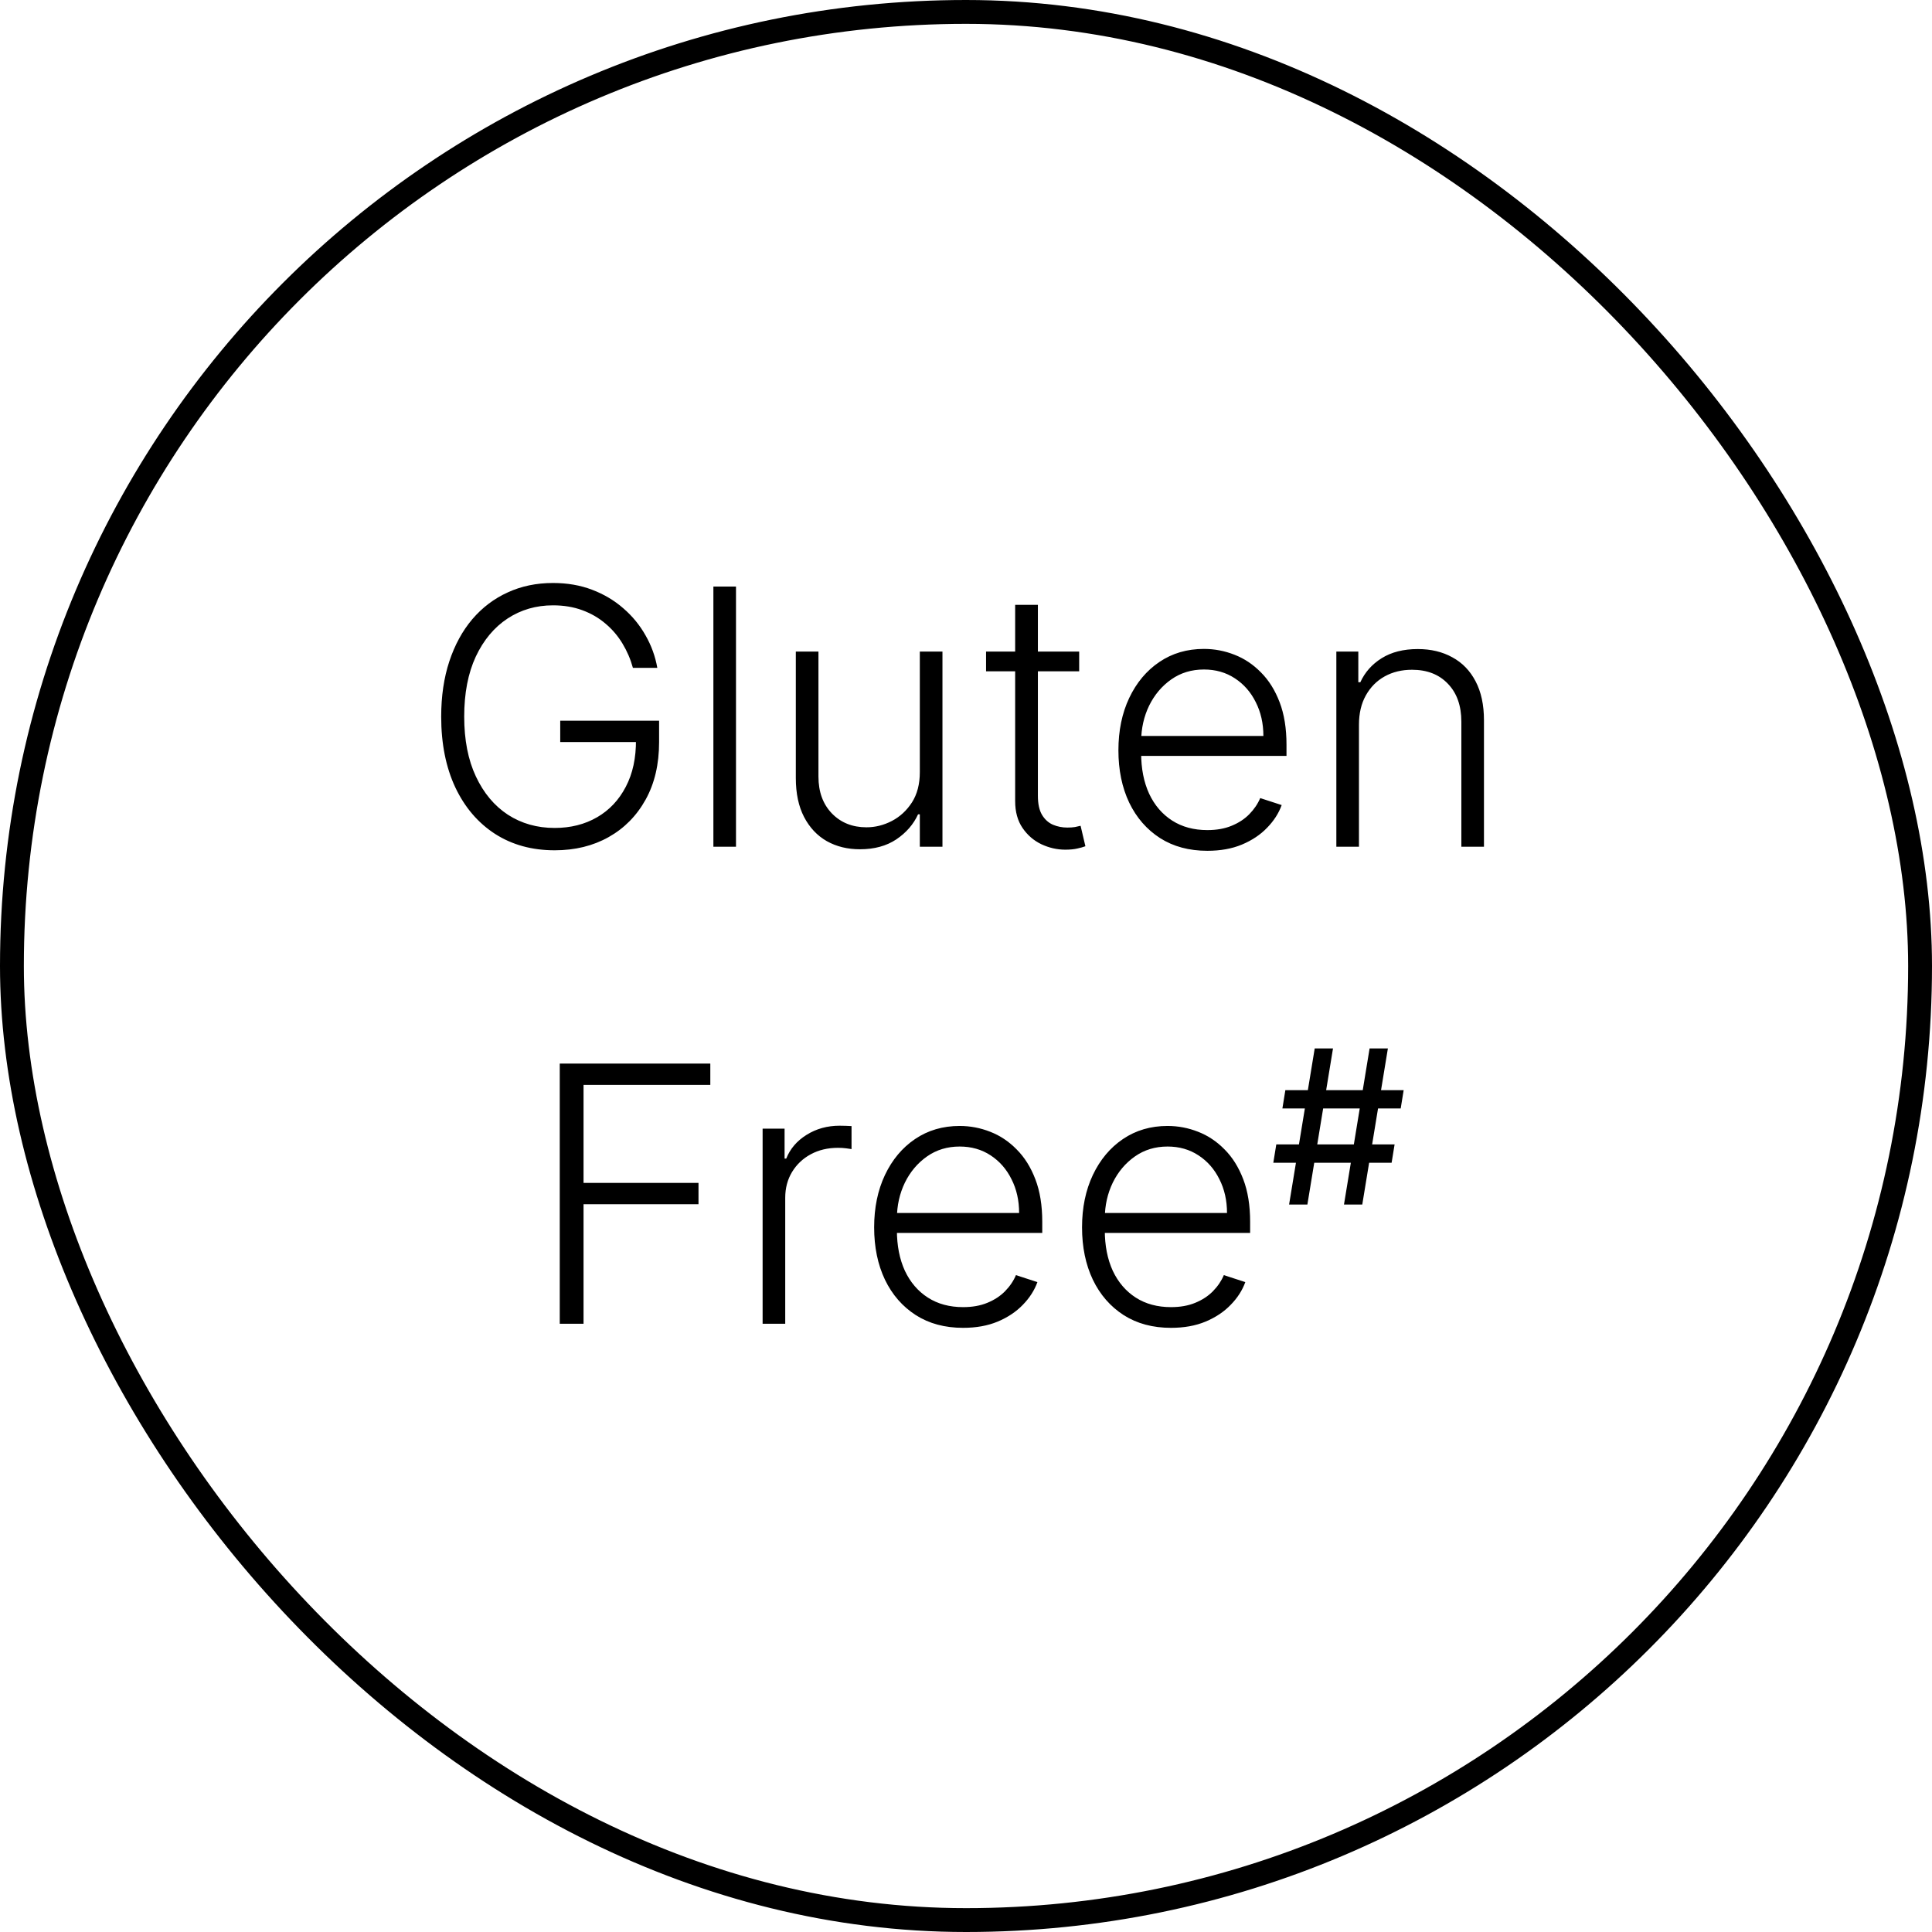 <svg width="81" height="81" viewBox="0 0 81 81" fill="none" xmlns="http://www.w3.org/2000/svg">
<path d="M26.535 28C26.436 27.638 26.29 27.299 26.099 26.983C25.907 26.663 25.669 26.384 25.385 26.146C25.104 25.905 24.779 25.717 24.41 25.582C24.044 25.447 23.636 25.379 23.185 25.379C22.475 25.379 21.839 25.564 21.278 25.933C20.717 26.303 20.273 26.835 19.946 27.531C19.623 28.227 19.462 29.065 19.462 30.046C19.462 31.022 19.625 31.858 19.952 32.554C20.278 33.25 20.726 33.785 21.294 34.158C21.866 34.527 22.519 34.712 23.254 34.712C23.925 34.712 24.518 34.562 25.033 34.264C25.548 33.966 25.949 33.54 26.237 32.986C26.528 32.432 26.67 31.773 26.663 31.01L26.983 31.111H23.488V30.216H27.633V31.111C27.633 32.041 27.445 32.846 27.068 33.524C26.692 34.202 26.175 34.726 25.518 35.095C24.861 35.465 24.106 35.649 23.254 35.649C22.302 35.649 21.47 35.42 20.756 34.962C20.042 34.5 19.486 33.85 19.089 33.012C18.695 32.171 18.497 31.182 18.497 30.046C18.497 29.19 18.611 28.417 18.838 27.728C19.066 27.039 19.387 26.45 19.802 25.96C20.221 25.47 20.717 25.095 21.289 24.836C21.86 24.573 22.492 24.442 23.185 24.442C23.782 24.442 24.327 24.536 24.82 24.724C25.317 24.912 25.754 25.172 26.131 25.502C26.511 25.828 26.821 26.207 27.063 26.636C27.308 27.062 27.473 27.517 27.558 28H26.535ZM30.857 24.591V35.5H29.909V24.591H30.857ZM38.564 32.373V27.318H39.513V35.5H38.564V34.142H38.49C38.298 34.561 37.995 34.91 37.579 35.191C37.163 35.468 36.656 35.606 36.056 35.606C35.533 35.606 35.07 35.493 34.665 35.266C34.26 35.035 33.943 34.697 33.712 34.254C33.481 33.81 33.365 33.265 33.365 32.618V27.318H34.314V32.56C34.314 33.199 34.502 33.714 34.878 34.104C35.255 34.492 35.738 34.685 36.327 34.685C36.697 34.685 37.052 34.596 37.392 34.419C37.733 34.241 38.014 33.982 38.234 33.641C38.454 33.297 38.564 32.874 38.564 32.373ZM45.245 27.318V28.144H41.341V27.318H45.245ZM42.561 25.358H43.514V33.364C43.514 33.705 43.573 33.973 43.69 34.168C43.807 34.36 43.96 34.497 44.148 34.578C44.336 34.657 44.537 34.696 44.75 34.696C44.874 34.696 44.981 34.689 45.07 34.674C45.158 34.657 45.237 34.639 45.304 34.621L45.506 35.479C45.414 35.514 45.3 35.546 45.166 35.575C45.031 35.606 44.864 35.623 44.665 35.623C44.317 35.623 43.981 35.546 43.658 35.394C43.339 35.241 43.076 35.014 42.87 34.712C42.664 34.41 42.561 34.035 42.561 33.588V25.358ZM50.619 35.67C49.855 35.67 49.195 35.493 48.637 35.138C48.08 34.779 47.648 34.284 47.343 33.652C47.041 33.016 46.89 32.284 46.89 31.457C46.89 30.633 47.041 29.902 47.343 29.262C47.648 28.62 48.069 28.117 48.605 27.755C49.145 27.389 49.768 27.206 50.475 27.206C50.919 27.206 51.347 27.288 51.759 27.451C52.171 27.611 52.54 27.858 52.867 28.192C53.197 28.522 53.458 28.939 53.65 29.444C53.841 29.944 53.937 30.537 53.937 31.223V31.691H47.545V30.855H52.968C52.968 30.329 52.861 29.857 52.648 29.438C52.439 29.016 52.146 28.682 51.769 28.437C51.396 28.192 50.965 28.069 50.475 28.069C49.956 28.069 49.5 28.208 49.106 28.485C48.712 28.762 48.403 29.128 48.179 29.582C47.959 30.037 47.847 30.534 47.843 31.073V31.574C47.843 32.224 47.955 32.792 48.179 33.279C48.406 33.762 48.728 34.136 49.143 34.403C49.559 34.669 50.051 34.802 50.619 34.802C51.006 34.802 51.345 34.742 51.636 34.621C51.931 34.5 52.178 34.339 52.377 34.136C52.579 33.93 52.732 33.705 52.835 33.46L53.735 33.753C53.611 34.097 53.406 34.415 53.122 34.706C52.842 34.998 52.49 35.232 52.068 35.409C51.649 35.584 51.166 35.67 50.619 35.67ZM56.975 30.386V35.5H56.027V27.318H56.948V28.602H57.033C57.225 28.183 57.523 27.847 57.928 27.595C58.337 27.34 58.841 27.212 59.441 27.212C59.992 27.212 60.474 27.327 60.89 27.558C61.309 27.785 61.634 28.121 61.865 28.565C62.099 29.009 62.216 29.554 62.216 30.2V35.5H61.268V30.259C61.268 29.587 61.08 29.056 60.703 28.666C60.331 28.275 59.83 28.08 59.201 28.08C58.772 28.08 58.39 28.172 58.056 28.357C57.722 28.541 57.458 28.808 57.263 29.156C57.071 29.5 56.975 29.91 56.975 30.386ZM23.468 55.5V44.591H29.78V45.486H24.465V49.593H29.285V50.488H24.465V55.5H23.468ZM31.973 55.5V47.318H32.894V48.575H32.963C33.127 48.163 33.411 47.831 33.816 47.579C34.224 47.324 34.685 47.196 35.2 47.196C35.279 47.196 35.366 47.197 35.462 47.201C35.557 47.205 35.637 47.208 35.701 47.212V48.176C35.659 48.169 35.584 48.158 35.477 48.144C35.371 48.13 35.255 48.123 35.131 48.123C34.705 48.123 34.325 48.213 33.991 48.394C33.661 48.572 33.4 48.819 33.208 49.135C33.017 49.451 32.921 49.811 32.921 50.216V55.5H31.973ZM40.378 55.67C39.614 55.67 38.954 55.493 38.397 55.138C37.839 54.779 37.407 54.284 37.102 53.652C36.8 53.016 36.649 52.284 36.649 51.457C36.649 50.633 36.8 49.902 37.102 49.262C37.407 48.62 37.828 48.117 38.364 47.755C38.904 47.389 39.528 47.206 40.234 47.206C40.678 47.206 41.106 47.288 41.518 47.451C41.93 47.611 42.299 47.858 42.626 48.192C42.956 48.522 43.217 48.939 43.409 49.444C43.601 49.944 43.697 50.537 43.697 51.223V51.691H37.304V50.855H42.727C42.727 50.33 42.621 49.857 42.407 49.438C42.198 49.016 41.905 48.682 41.529 48.437C41.156 48.192 40.724 48.069 40.234 48.069C39.716 48.069 39.259 48.208 38.865 48.485C38.471 48.762 38.162 49.127 37.938 49.582C37.718 50.037 37.606 50.534 37.603 51.074V51.574C37.603 52.224 37.715 52.792 37.938 53.279C38.166 53.762 38.487 54.136 38.903 54.403C39.318 54.669 39.81 54.802 40.378 54.802C40.765 54.802 41.104 54.742 41.395 54.621C41.69 54.5 41.937 54.339 42.136 54.136C42.338 53.93 42.491 53.705 42.594 53.46L43.494 53.753C43.37 54.097 43.166 54.415 42.882 54.706C42.601 54.998 42.249 55.232 41.827 55.409C41.408 55.584 40.925 55.67 40.378 55.67ZM49.094 55.67C48.33 55.67 47.67 55.493 47.112 55.138C46.555 54.779 46.123 54.284 45.818 53.652C45.516 53.016 45.365 52.284 45.365 51.457C45.365 50.633 45.516 49.902 45.818 49.262C46.123 48.62 46.544 48.117 47.08 47.755C47.62 47.389 48.243 47.206 48.95 47.206C49.394 47.206 49.822 47.288 50.234 47.451C50.646 47.611 51.015 47.858 51.342 48.192C51.672 48.522 51.933 48.939 52.125 49.444C52.316 49.944 52.412 50.537 52.412 51.223V51.691H46.02V50.855H51.443C51.443 50.33 51.336 49.857 51.123 49.438C50.914 49.016 50.621 48.682 50.244 48.437C49.871 48.192 49.44 48.069 48.95 48.069C48.432 48.069 47.975 48.208 47.581 48.485C47.187 48.762 46.878 49.127 46.654 49.582C46.434 50.037 46.322 50.534 46.319 51.074V51.574C46.319 52.224 46.431 52.792 46.654 53.279C46.882 53.762 47.203 54.136 47.618 54.403C48.034 54.669 48.526 54.802 49.094 54.802C49.481 54.802 49.82 54.742 50.111 54.621C50.406 54.5 50.653 54.339 50.852 54.136C51.054 53.93 51.207 53.705 51.31 53.46L52.21 53.753C52.086 54.097 51.882 54.415 51.597 54.706C51.317 54.998 50.965 55.232 50.543 55.409C50.124 55.584 49.641 55.67 49.094 55.67ZM56.347 50.5L57.421 43.955H58.188L57.114 50.5H56.347ZM53.384 48.749L53.509 47.981H58.469L58.344 48.749H53.384ZM54.046 50.5L55.12 43.955H55.887L54.813 50.5H54.046ZM53.765 46.473L53.889 45.706H58.849L58.725 46.473H53.765Z" fill="black"/>
<rect x="0.5" y="0.5" width="80" height="80" rx="40" stroke="black"/>
</svg>
